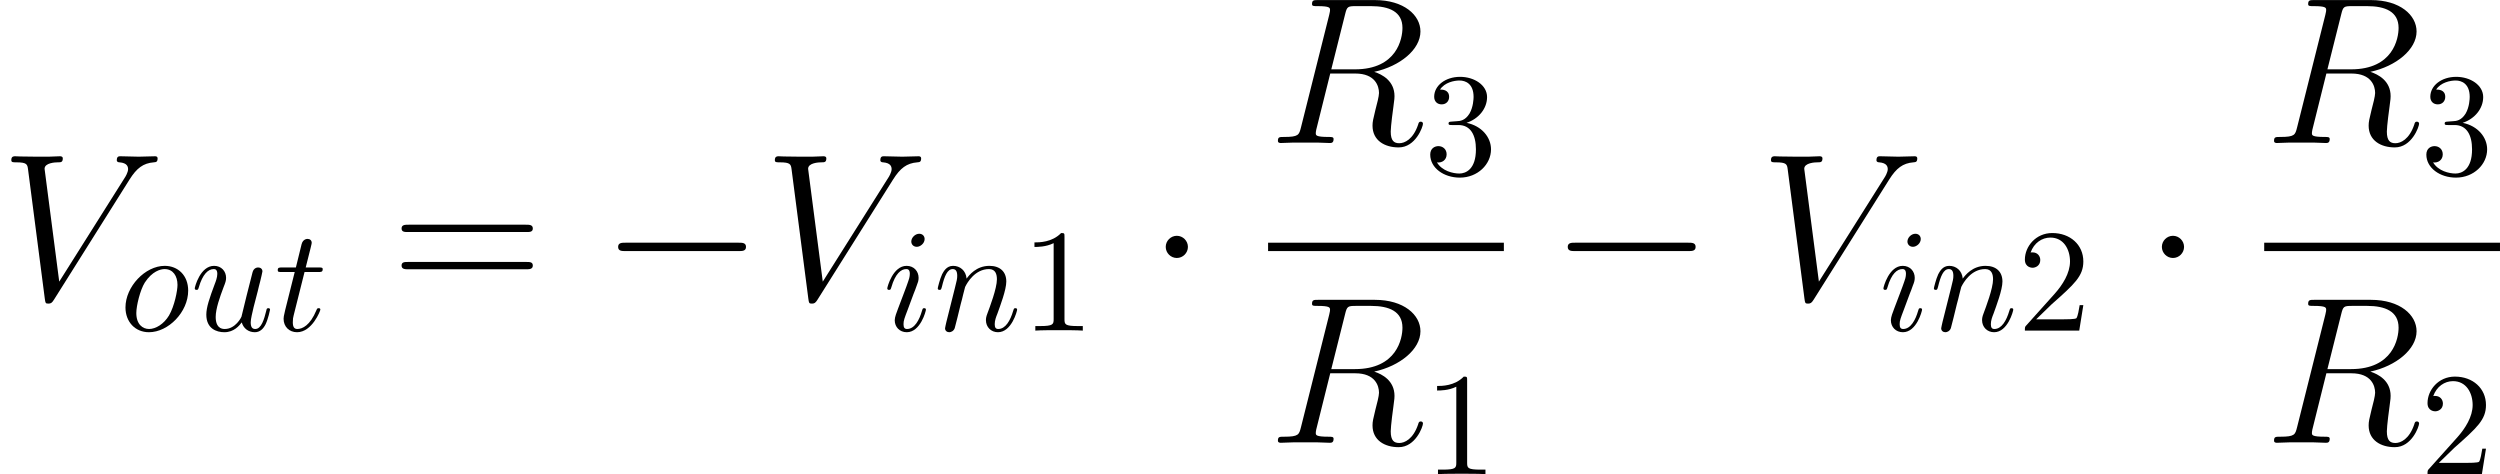 <?xml version='1.0' encoding='UTF-8'?>
<!-- This file was generated by dvisvgm 3.2.2 -->
<svg version='1.1' xmlns='http://www.w3.org/2000/svg' xmlns:xlink='http://www.w3.org/1999/xlink' width='190.4pt' height='36.113pt' viewBox='137.926 81.063 190.4 36.113'>
<defs>
<path id='g1-105' d='M3.169-6.974C3.169-7.197 3.013-7.376 2.756-7.376C2.455-7.376 2.154-7.085 2.154-6.784C2.154-6.572 2.31-6.382 2.578-6.382C2.834-6.382 3.169-6.639 3.169-6.974ZM2.321-2.778C2.455-3.102 2.455-3.124 2.566-3.426C2.656-3.649 2.711-3.805 2.711-4.017C2.711-4.519 2.354-4.932 1.796-4.932C.748-4.932 .324-3.314 .324-3.214C.324-3.102 .435-3.102 .457-3.102C.569-3.102 .58-3.124 .636-3.303C.937-4.352 1.384-4.686 1.763-4.686C1.852-4.686 2.042-4.686 2.042-4.329C2.042-4.095 1.964-3.861 1.919-3.749C1.83-3.459 1.328-2.165 1.149-1.685C1.038-1.395 .893-1.027 .893-.792C.893-.268 1.272 .123 1.808 .123C2.856 .123 3.269-1.495 3.269-1.596C3.269-1.707 3.169-1.707 3.135-1.707C3.024-1.707 3.024-1.674 2.968-1.506C2.767-.803 2.399-.123 1.83-.123C1.64-.123 1.562-.234 1.562-.491C1.562-.77 1.629-.926 1.886-1.607L2.321-2.778Z'/>
<path id='g1-110' d='M.982-.658C.948-.491 .881-.234 .881-.179C.881 .022 1.038 .123 1.205 .123C1.339 .123 1.54 .033 1.618-.19C1.629-.212 1.763-.736 1.83-1.015L2.075-2.02C2.142-2.265 2.209-2.511 2.265-2.767C2.31-2.957 2.399-3.28 2.41-3.325C2.578-3.671 3.169-4.686 4.229-4.686C4.731-4.686 4.831-4.274 4.831-3.905C4.831-3.214 4.285-1.785 4.106-1.305C4.006-1.049 3.995-.915 3.995-.792C3.995-.268 4.385 .123 4.91 .123C5.958 .123 6.371-1.506 6.371-1.596C6.371-1.707 6.271-1.707 6.237-1.707C6.126-1.707 6.126-1.674 6.07-1.506C5.847-.748 5.479-.123 4.932-.123C4.742-.123 4.664-.234 4.664-.491C4.664-.77 4.765-1.038 4.865-1.283C5.077-1.875 5.546-3.102 5.546-3.738C5.546-4.486 5.066-4.932 4.262-4.932C3.258-4.932 2.711-4.218 2.522-3.961C2.466-4.586 2.008-4.932 1.495-4.932S.77-4.497 .658-4.296C.48-3.916 .324-3.258 .324-3.214C.324-3.102 .435-3.102 .457-3.102C.569-3.102 .58-3.113 .647-3.359C.837-4.151 1.06-4.686 1.462-4.686C1.685-4.686 1.808-4.541 1.808-4.173C1.808-3.939 1.774-3.816 1.629-3.236L.982-.658Z'/>
<path id='g1-111' d='M5.233-3.046C5.233-4.207 4.452-4.932 3.448-4.932C1.953-4.932 .457-3.347 .457-1.763C.457-.658 1.205 .123 2.243 .123C3.727 .123 5.233-1.417 5.233-3.046ZM2.254-.123C1.774-.123 1.283-.469 1.283-1.339C1.283-1.886 1.573-3.091 1.93-3.66C2.488-4.519 3.124-4.686 3.437-4.686C4.084-4.686 4.419-4.151 4.419-3.481C4.419-3.046 4.195-1.875 3.771-1.149C3.381-.502 2.767-.123 2.254-.123Z'/>
<path id='g1-116' d='M2.299-4.463H3.347C3.571-4.463 3.682-4.463 3.682-4.686C3.682-4.809 3.571-4.809 3.37-4.809H2.388C2.79-6.394 2.845-6.617 2.845-6.684C2.845-6.873 2.711-6.985 2.522-6.985C2.488-6.985 2.176-6.974 2.075-6.583L1.64-4.809H.591C.368-4.809 .257-4.809 .257-4.597C.257-4.463 .346-4.463 .569-4.463H1.551C.748-1.294 .703-1.105 .703-.904C.703-.301 1.127 .123 1.73 .123C2.868 .123 3.504-1.506 3.504-1.596C3.504-1.707 3.414-1.707 3.37-1.707C3.269-1.707 3.258-1.674 3.202-1.551C2.723-.391 2.131-.123 1.752-.123C1.518-.123 1.406-.268 1.406-.636C1.406-.904 1.428-.982 1.473-1.172L2.299-4.463Z'/>
<path id='g1-117' d='M3.905-.625C4.028-.167 4.419 .123 4.898 .123C5.289 .123 5.546-.134 5.724-.491C5.914-.893 6.059-1.573 6.059-1.596C6.059-1.707 5.958-1.707 5.925-1.707C5.813-1.707 5.802-1.663 5.769-1.506C5.613-.881 5.401-.123 4.932-.123C4.698-.123 4.586-.268 4.586-.636C4.586-.881 4.72-1.406 4.809-1.796L5.122-3.002C5.155-3.169 5.267-3.593 5.311-3.76C5.367-4.017 5.479-4.441 5.479-4.508C5.479-4.709 5.322-4.809 5.155-4.809C5.099-4.809 4.809-4.798 4.72-4.419C4.508-3.604 4.017-1.651 3.883-1.06C3.872-1.015 3.426-.123 2.611-.123C2.031-.123 1.919-.625 1.919-1.038C1.919-1.663 2.232-2.544 2.522-3.314C2.656-3.649 2.711-3.805 2.711-4.017C2.711-4.519 2.354-4.932 1.796-4.932C.736-4.932 .324-3.314 .324-3.214C.324-3.102 .435-3.102 .457-3.102C.569-3.102 .58-3.124 .636-3.303C.915-4.274 1.339-4.686 1.763-4.686C1.863-4.686 2.042-4.675 2.042-4.318C2.042-4.05 1.919-3.727 1.852-3.559C1.439-2.455 1.205-1.763 1.205-1.216C1.205-.156 1.975 .123 2.578 .123C3.314 .123 3.716-.379 3.905-.625Z'/>
<path id='g2-82' d='M5.866-9.803C6.009-10.393 6.073-10.425 6.695-10.425H7.843C9.213-10.425 10.234-10.01 10.234-8.767C10.234-7.954 9.819-5.611 6.615-5.611H4.814L5.866-9.803ZM8.082-5.42C10.058-5.85 11.604-7.125 11.604-8.496C11.604-9.739 10.345-10.887 8.13-10.887H3.81C3.491-10.887 3.347-10.887 3.347-10.584C3.347-10.425 3.459-10.425 3.762-10.425C4.718-10.425 4.718-10.297 4.718-10.122C4.718-10.09 4.718-9.995 4.655-9.755L2.503-1.18C2.359-.622 2.327-.462 1.227-.462C.861-.462 .749-.462 .749-.159C.749 0 .925 0 .972 0C1.259 0 1.594-.032 1.897-.032H3.778C4.065-.032 4.4 0 4.686 0C4.814 0 4.989 0 4.989-.303C4.989-.462 4.846-.462 4.607-.462C3.634-.462 3.634-.59 3.634-.749C3.634-.765 3.634-.877 3.666-1.004L4.734-5.292H6.647C8.161-5.292 8.448-4.336 8.448-3.81C8.448-3.571 8.289-2.949 8.177-2.534C8.002-1.801 7.954-1.626 7.954-1.323C7.954-.191 8.879 .335 9.947 .335C11.238 .335 11.796-1.243 11.796-1.467C11.796-1.578 11.716-1.626 11.62-1.626C11.493-1.626 11.461-1.53 11.429-1.403C11.047-.271 10.393 .016 9.995 .016S9.341-.159 9.341-.877C9.341-1.259 9.532-2.71 9.548-2.79C9.628-3.379 9.628-3.443 9.628-3.571C9.628-4.734 8.687-5.228 8.082-5.42Z'/>
<path id='g2-86' d='M9.867-9.118C10.409-9.979 10.903-10.361 11.716-10.425C11.875-10.441 12.003-10.441 12.003-10.728C12.003-10.792 11.971-10.887 11.828-10.887C11.541-10.887 10.855-10.855 10.568-10.855C10.106-10.855 9.628-10.887 9.182-10.887C9.054-10.887 8.895-10.887 8.895-10.584C8.895-10.441 9.038-10.425 9.102-10.425C9.692-10.377 9.755-10.09 9.755-9.899C9.755-9.66 9.532-9.293 9.516-9.277L4.511-1.339L3.395-9.931C3.395-10.393 4.224-10.425 4.4-10.425C4.639-10.425 4.782-10.425 4.782-10.728C4.782-10.887 4.607-10.887 4.559-10.887C4.288-10.887 3.969-10.855 3.698-10.855H2.805C1.642-10.855 1.164-10.887 1.148-10.887C1.052-10.887 .861-10.887 .861-10.6C.861-10.425 .972-10.425 1.227-10.425C2.04-10.425 2.088-10.281 2.136-9.883L3.411-.048C3.459 .287 3.459 .335 3.682 .335C3.873 .335 3.953 .287 4.113 .032L9.867-9.118Z'/>
<path id='g0-0' d='M10.505-3.666C10.776-3.666 11.063-3.666 11.063-3.985S10.776-4.304 10.505-4.304H1.881C1.61-4.304 1.323-4.304 1.323-3.985S1.61-3.666 1.881-3.666H10.505Z'/>
<path id='g0-1' d='M3.061-3.985C3.061-4.447 2.678-4.83 2.216-4.83S1.371-4.447 1.371-3.985S1.753-3.14 2.216-3.14S3.061-3.523 3.061-3.985Z'/>
<path id='g4-61' d='M10.25-5.117C10.489-5.117 10.728-5.117 10.728-5.388C10.728-5.675 10.457-5.675 10.186-5.675H1.275C1.004-5.675 .733-5.675 .733-5.388C.733-5.117 .972-5.117 1.211-5.117H10.25ZM10.186-2.279C10.457-2.279 10.728-2.279 10.728-2.566C10.728-2.837 10.489-2.837 10.25-2.837H1.211C.972-2.837 .733-2.837 .733-2.566C.733-2.279 1.004-2.279 1.275-2.279H10.186Z'/>
<path id='g3-49' d='M3.28-7.141C3.28-7.409 3.28-7.431 3.024-7.431C2.332-6.717 1.35-6.717 .993-6.717V-6.371C1.216-6.371 1.875-6.371 2.455-6.661V-.881C2.455-.48 2.421-.346 1.417-.346H1.06V0C1.451-.033 2.421-.033 2.868-.033S4.285-.033 4.675 0V-.346H4.318C3.314-.346 3.28-.469 3.28-.881V-7.141Z'/>
<path id='g3-50' d='M1.417-.859L2.6-2.008C4.341-3.548 5.01-4.151 5.01-5.267C5.01-6.539 4.006-7.431 2.644-7.431C1.384-7.431 .558-6.405 .558-5.412C.558-4.787 1.116-4.787 1.149-4.787C1.339-4.787 1.73-4.921 1.73-5.378C1.73-5.668 1.529-5.958 1.138-5.958C1.049-5.958 1.027-5.958 .993-5.947C1.25-6.673 1.852-7.085 2.499-7.085C3.515-7.085 3.995-6.182 3.995-5.267C3.995-4.374 3.437-3.492 2.823-2.801L.681-.413C.558-.29 .558-.268 .558 0H4.698L5.01-1.942H4.731C4.675-1.607 4.597-1.116 4.486-.948C4.407-.859 3.671-.859 3.426-.859H1.417Z'/>
<path id='g3-51' d='M3.236-3.928C4.151-4.229 4.798-5.01 4.798-5.891C4.798-6.806 3.816-7.431 2.745-7.431C1.618-7.431 .77-6.762 .77-5.914C.77-5.546 1.015-5.334 1.339-5.334C1.685-5.334 1.908-5.579 1.908-5.903C1.908-6.461 1.384-6.461 1.216-6.461C1.562-7.007 2.299-7.152 2.7-7.152C3.158-7.152 3.771-6.907 3.771-5.903C3.771-5.769 3.749-5.122 3.459-4.631C3.124-4.095 2.745-4.062 2.466-4.05C2.377-4.039 2.109-4.017 2.031-4.017C1.942-4.006 1.863-3.995 1.863-3.883C1.863-3.76 1.942-3.76 2.131-3.76H2.622C3.537-3.76 3.95-3.002 3.95-1.908C3.95-.391 3.18-.067 2.689-.067C2.209-.067 1.372-.257 .982-.915C1.372-.859 1.718-1.105 1.718-1.529C1.718-1.93 1.417-2.154 1.093-2.154C.826-2.154 .469-1.997 .469-1.506C.469-.491 1.506 .245 2.723 .245C4.084 .245 5.099-.77 5.099-1.908C5.099-2.823 4.396-3.693 3.236-3.928Z'/>
</defs>
<g id='page1'>
<use x='137.926' y='103.851' xlink:href='#g2-86'/>
<use x='147.025' y='106.242' xlink:href='#g1-111'/>
<use x='152.434' y='106.242' xlink:href='#g1-117'/>
<use x='158.821' y='106.242' xlink:href='#g1-116'/>
<use x='167.777' y='103.851' xlink:href='#g4-61'/>
<use x='183.679' y='103.851' xlink:href='#g0-0'/>
<use x='196.077' y='103.851' xlink:href='#g2-86'/>
<use x='205.176' y='106.242' xlink:href='#g1-105'/>
<use x='209.02' y='106.242' xlink:href='#g1-110'/>
<use x='215.717' y='106.242' xlink:href='#g3-49'/>
<use x='225.337' y='103.851' xlink:href='#g0-1'/>
<use x='234.503' y='91.955' xlink:href='#g2-82'/>
<use x='246.383' y='94.346' xlink:href='#g3-51'/>
<rect x='234.503' y='99.547' height='.638' width='17.957'/>
<use x='234.503' y='114.785' xlink:href='#g2-82'/>
<use x='246.383' y='117.176' xlink:href='#g3-49'/>
<use x='256.002' y='103.851' xlink:href='#g0-0'/>
<use x='271.942' y='103.851' xlink:href='#g2-86'/>
<use x='281.042' y='106.242' xlink:href='#g1-105'/>
<use x='284.886' y='106.242' xlink:href='#g1-110'/>
<use x='291.583' y='106.242' xlink:href='#g3-50'/>
<use x='301.203' y='103.851' xlink:href='#g0-1'/>
<use x='310.368' y='91.955' xlink:href='#g2-82'/>
<use x='322.248' y='94.346' xlink:href='#g3-51'/>
<rect x='310.368' y='99.547' height='.638' width='17.957'/>
<use x='310.368' y='114.785' xlink:href='#g2-82'/>
<use x='322.248' y='117.176' xlink:href='#g3-50'/>
</g>
</svg>